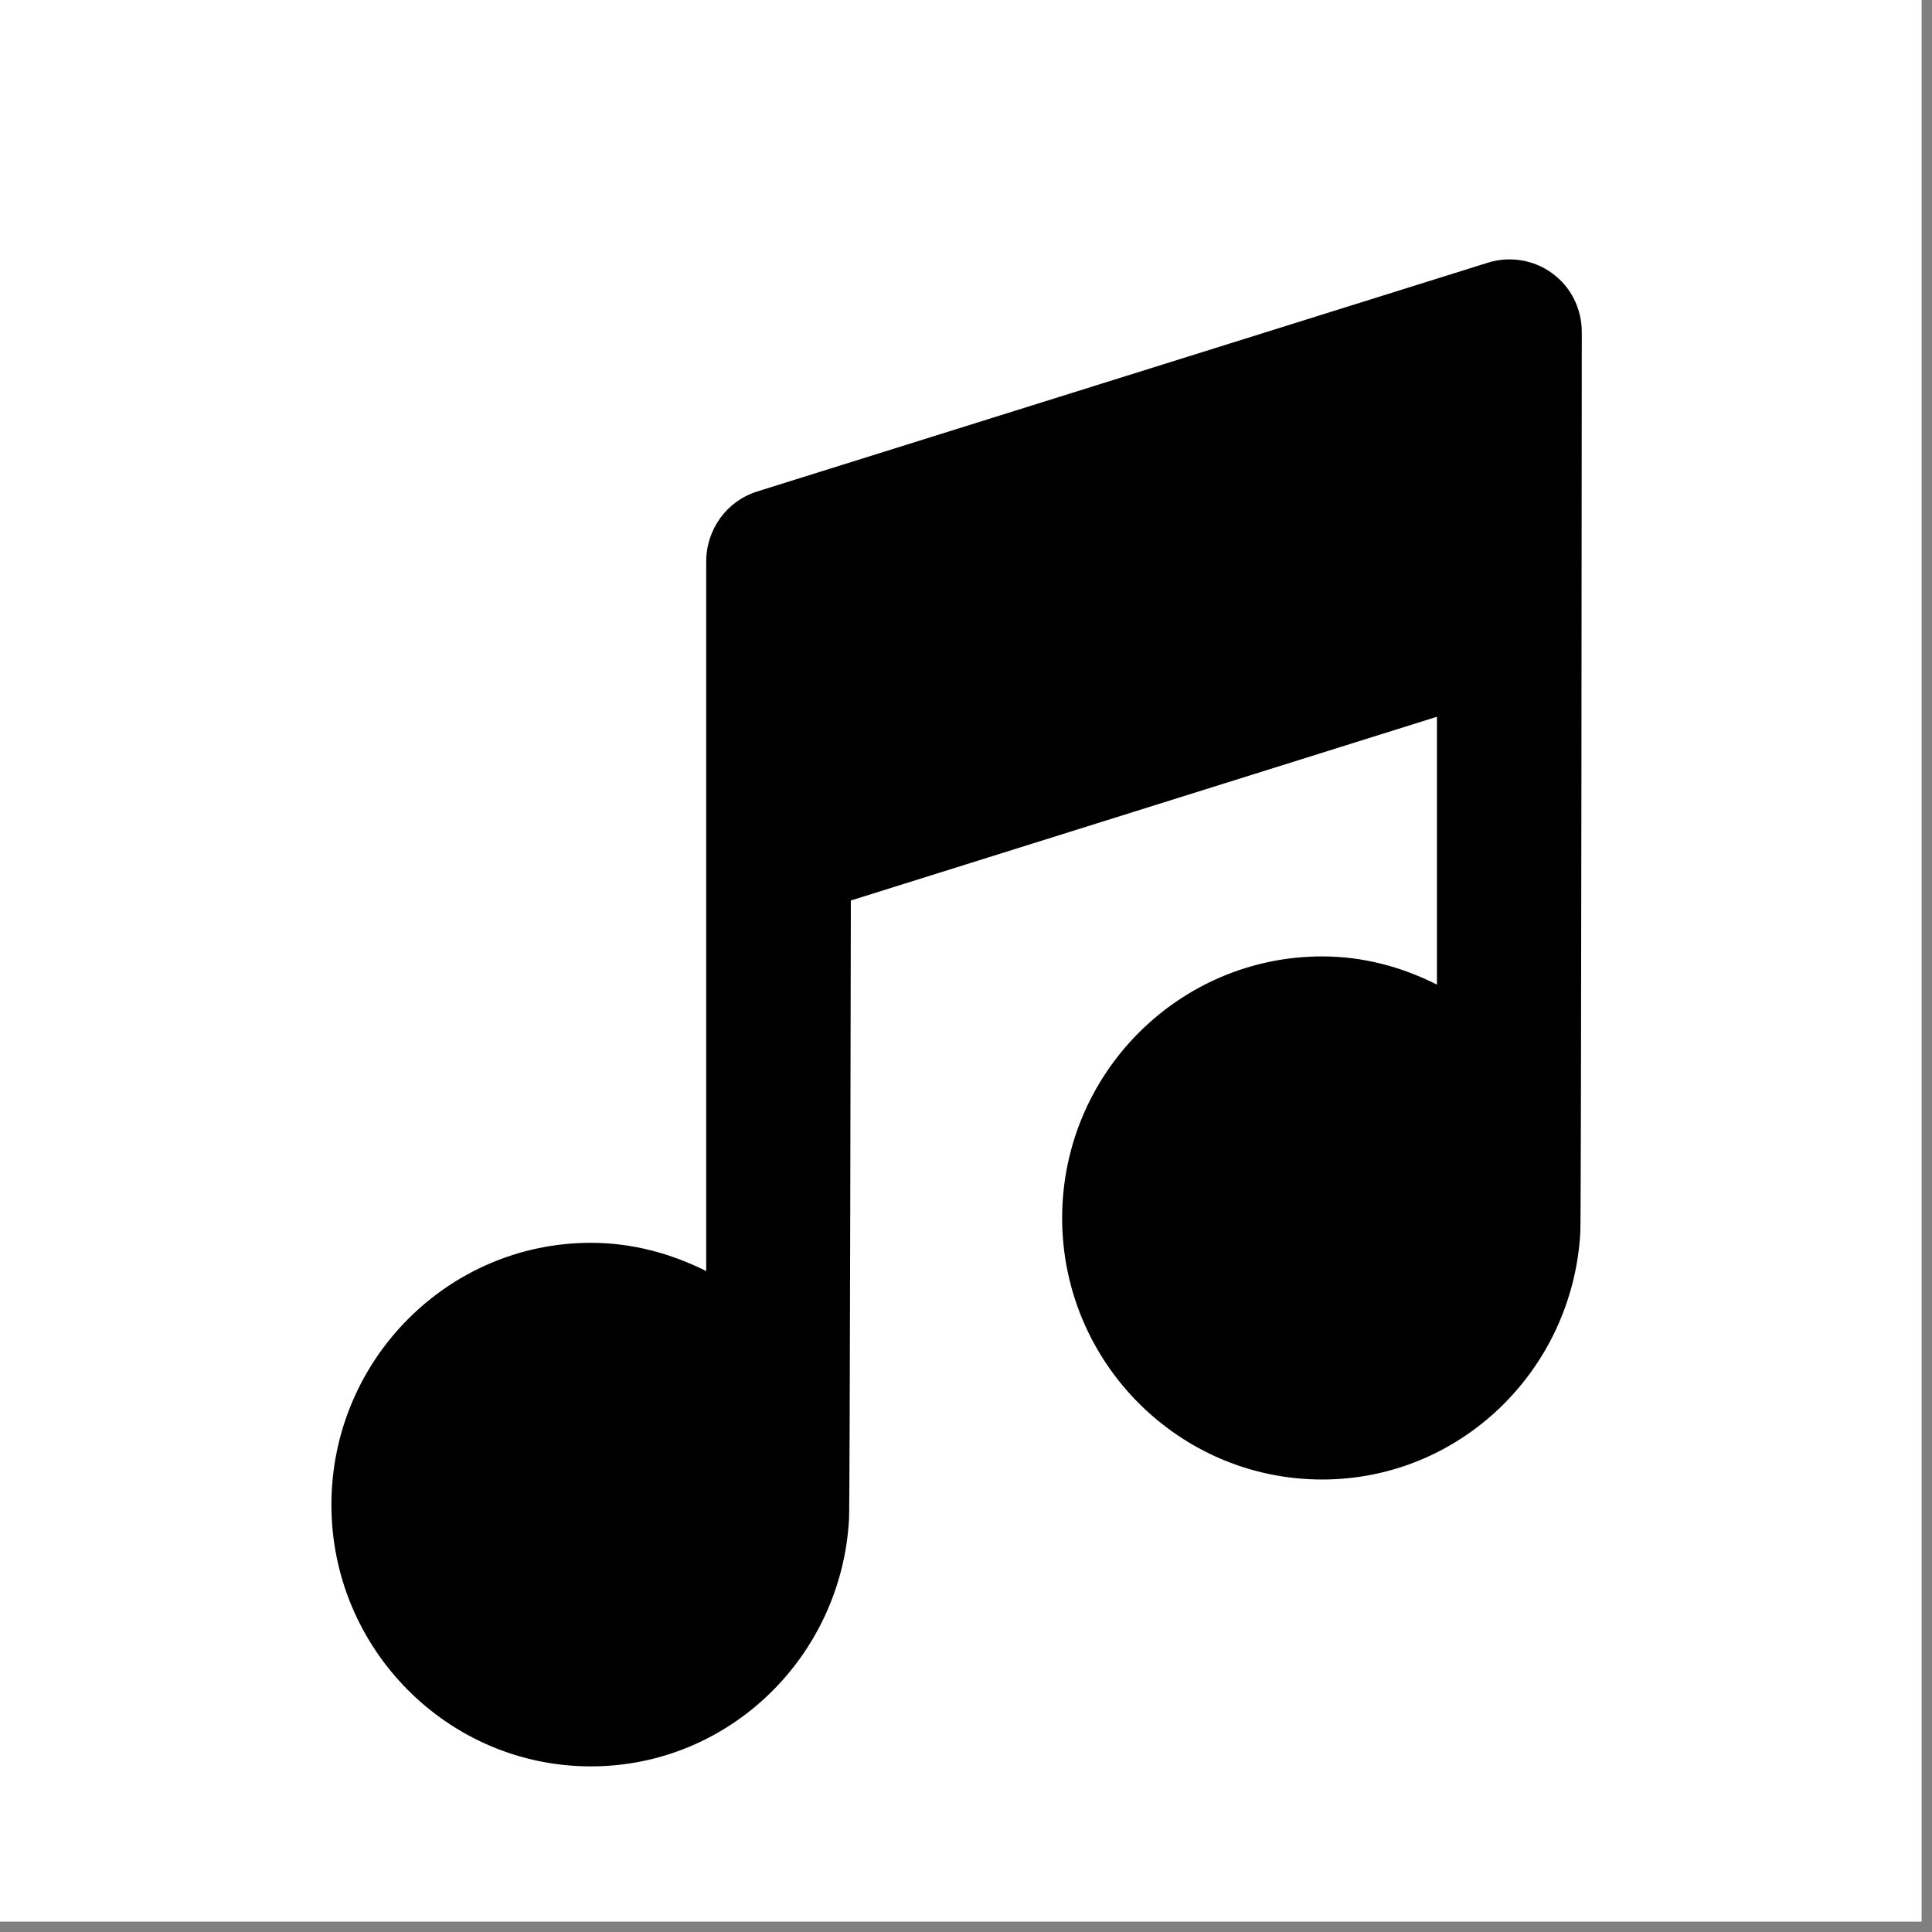<svg version="1.2" preserveAspectRatio="xMidYMid meet" height="61" viewBox="0 0 45.75 45.75" zoomAndPan="magnify" width="61" xmlns:xlink="http://www.w3.org/1999/xlink" xmlns="http://www.w3.org/2000/svg"><rect x="0" y="0" width="45.75" height="45.75" fill="#808080" stroke="none"/><defs><clipPath id="201108e265"><path d="M 0 0 L 45.5 0 L 45.5 45.5 L 0 45.5 Z M 0 0"></path></clipPath><clipPath id="f7d73bc7c3"><path d="M 7.676 6.023 L 37.512 6.023 L 37.512 41.828 L 7.676 41.828 Z M 7.676 6.023"></path></clipPath></defs><g id="91e3275a10"><g clip-path="url(#201108e265)" clip-rule="nonzero"><path d="M 0 0 L 45.5 0 L 45.5 45.5 L 0 45.5 Z M 0 0" style="stroke:none;fill-rule:nonzero;fill:#ffffff;fill-opacity:1;"></path><path d="M 0 0 L 45.5 0 L 45.5 45.5 L 0 45.5 Z M 0 0" style="stroke:none;fill-rule:nonzero;fill:#ffffff;fill-opacity:1;"></path></g><g clip-path="url(#f7d73bc7c3)" clip-rule="nonzero"><path d="M 31.309 22.648 C 27.918 22.648 25.152 25.422 25.152 28.844 C 25.152 32.262 27.918 35.035 31.309 35.035 C 34.578 35.035 37.238 32.445 37.422 29.188 C 37.445 29.086 37.457 7.867 37.457 7.867 C 37.457 7.312 37.203 6.797 36.758 6.473 C 36.324 6.152 35.754 6.059 35.238 6.219 L 17.922 11.641 C 17.203 11.871 16.723 12.539 16.723 13.301 L 16.723 30.098 C 15.891 29.684 14.977 29.43 13.992 29.43 C 10.602 29.43 7.848 32.215 7.848 35.633 C 7.848 39.043 10.602 41.828 13.992 41.828 C 17.27 41.828 19.922 39.227 20.105 35.98 C 20.125 35.863 20.148 21.324 20.148 21.324 L 34.027 16.973 L 34.027 23.316 C 33.207 22.902 32.293 22.648 31.309 22.648 Z M 31.309 22.648" style="stroke:none;fill-rule:nonzero;fill:#000000;fill-opacity:1;"></path></g></g></svg>